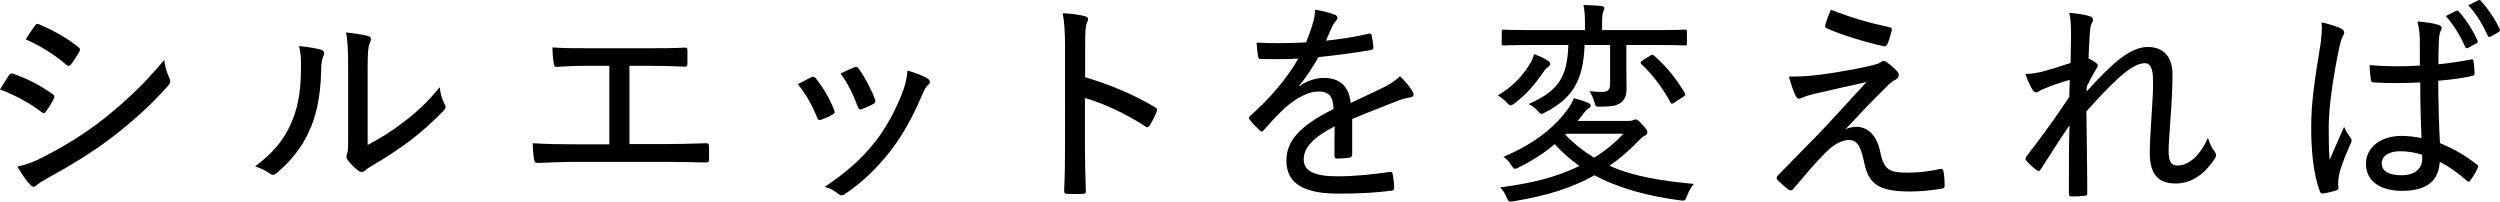 <?xml version="1.0" encoding="UTF-8"?><svg id="_イヤー_2" xmlns="http://www.w3.org/2000/svg" viewBox="0 0 462.137 37.261"><g id="design"><g><path d="M1.64,13.92c.2-.28,.4-.4,.72-.32,2.759,.96,5.119,2.2,7.319,3.76,.439,.28,.439,.52,.24,.92-.36,.76-.92,1.64-1.4,2.32-.28,.36-.479,.4-.84,.12-2.359-1.8-4.919-3.119-7.679-4.199,.72-1.12,1.28-2.08,1.64-2.6Zm6.279,15.157c3.759-1.96,7.199-3.959,10.998-6.919,3.319-2.56,7.639-6.439,11.438-11.078,.2,1.32,.4,2.16,.96,3.359,.24,.52,.2,.92-.2,1.36-3.52,3.959-6.639,6.679-10.438,9.598-3.52,2.719-7.359,5.039-11.798,7.479-.92,.52-1.68,.96-2.08,1.36-.439,.44-.88,.36-1.239-.12-.72-.72-1.6-2.04-2.36-3.319,1.52-.32,2.839-.76,4.719-1.72ZM6.439,4.761c.28-.36,.4-.44,.84-.24,2.48,1.04,5.04,2.439,7.199,4.199,.4,.28,.36,.52,.16,.88-.44,.72-1.08,1.84-1.6,2.4-.28,.28-.52,.2-.84-.08-2.04-1.76-4.839-3.519-7.439-4.639,.48-.76,1.12-1.76,1.68-2.52Z"/><path d="M59.399,9.2c.56,.2,.6,.6,.4,1.12-.32,.68-.44,1.64-.44,2.959-.12,4.719-.919,8.319-2.359,11.278-1.28,2.76-3.16,5.119-5.719,7.319-.56,.52-.96,.56-1.399,.2-.8-.56-1.64-.96-2.72-1.32,2.879-2.16,5.119-4.519,6.519-7.679,1.24-2.76,1.96-5.559,1.96-10.758,0-1.64-.04-2.52-.36-3.799,1.759,.16,3.319,.44,4.119,.68Zm8.559,17.597c2.36-1.24,4.279-2.439,6.279-3.959,2.36-1.72,4.759-3.879,7.039-6.719,.12,1.08,.4,2.159,.92,3.159,.24,.48,.28,.72-.28,1.28-2,2.04-4.039,3.879-6.159,5.479-2.12,1.56-4.359,3.08-6.999,4.599-.72,.44-.919,.56-1.24,.88-.44,.36-.88,.36-1.32,0-.68-.52-1.44-1.28-1.919-1.92-.32-.48-.28-.76-.12-1.2,.2-.48,.2-1.12,.2-3.559V13c0-3.719-.08-5.479-.4-6.999,1.28,.12,3.12,.4,4.04,.64,.76,.24,.64,.68,.32,1.4-.28,.64-.36,1.84-.36,4.919v13.838Z"/><path d="M116.357,26.637h6.439c2.64,0,5.039-.08,7.679-.16,.399-.04,.6,.12,.6,.56v2.4c0,.48-.12,.6-.6,.6-2.08-.04-5.079-.12-7.639-.12h-16.558c-1.8,0-4.52,.12-6.839,.2-.52,0-.64-.12-.72-.72-.12-.68-.24-1.88-.24-2.919,2.72,.16,5.279,.2,7.799,.2h6.359V12.16h-3.599c-2.6,0-4.359,.08-6.119,.2-.4,.04-.48-.2-.56-.72-.12-.64-.24-1.88-.24-2.879,2.08,.16,3.799,.16,6.759,.16h10.759c2.439,0,4.559,0,6.998-.12,.36-.04,.44,.16,.44,.52v2.4c0,.44-.08,.6-.48,.6-2.64-.12-4.599-.16-6.919-.16h-3.319v14.478Z"/><path d="M149.959,14.28c.4-.16,.601-.12,.88,.24,1.36,1.72,2.52,3.679,3.32,5.719,.199,.52,.199,.64-.24,.92-.68,.4-1.32,.68-2.08,.96-.439,.2-.64,0-.8-.4-.84-2.16-2.079-4.359-3.56-6.159,1-.56,1.88-.96,2.479-1.28Zm21.557,.28c.479,.36,.521,.72,.04,1.16-.48,.4-.76,1.04-1.16,1.96-1.68,3.999-3.679,7.559-5.959,10.438-2.559,3.199-4.919,5.479-8.198,7.719-.399,.28-.8,.4-1.16,.08-.8-.6-1.52-1.12-2.64-1.36,4.24-2.879,6.6-4.999,9.119-8.079,2.159-2.64,4.199-6.439,5.398-9.758,.44-1.24,.641-2.12,.801-3.679,1.279,.36,2.959,.96,3.759,1.52Zm-13.598-2.12c.36-.16,.56-.12,.84,.28,1.08,1.48,2.28,3.719,2.999,5.679,.121,.44,.041,.6-.359,.84-.561,.32-1.32,.64-2.16,.96-.359,.12-.479-.04-.68-.48-.84-2.28-1.76-4.159-3.159-6.119,1.159-.6,1.96-.92,2.52-1.16Z"/><path d="M200.598,14.28c4.72,1.4,8.878,3.159,12.878,5.519,.359,.2,.52,.44,.359,.8-.399,1-.879,1.88-1.279,2.56-.28,.4-.48,.48-.84,.2-3.72-2.4-7.679-4.239-11.158-5.239v9.118c0,2.52,.08,5.319,.16,8.039,.04,.44-.12,.56-.6,.56-.84,.04-1.92,.04-2.76,0-.52,0-.641-.12-.641-.6,.121-2.719,.16-5.519,.16-7.999V8.641c0-3-.16-4.759-.439-6.199,1.6,.08,3.199,.28,4.119,.56,.76,.2,.64,.64,.32,1.36-.24,.64-.28,1.76-.28,4.159v5.759Z"/><path d="M240.159,15.959c1.479-1.08,3.199-1.56,4.52-1.56,2.879,0,4.679,1.44,4.999,4.639,1.8-.88,4.039-1.88,6.079-2.88,.959-.48,2.119-1.16,3.039-2.08,1.08,1.04,1.96,2.2,2.279,2.76,.44,.72,.2,1.04-.319,1.16-.64,.08-1.44,.28-2.319,.6-2.84,1.16-5.359,2.08-8.479,3.399v6.559c0,.36-.16,.52-.561,.6-.479,.08-1.52,.16-2.279,.16-.32,0-.44-.2-.44-.56,0-1.6,0-3.639,.04-5.399-3.959,2.04-5.719,3.919-5.719,6.119,0,2.08,1.84,3.119,6.239,3.119,3.438,0,6.719-.4,9.678-.8,.28-.04,.44,.04,.521,.32,.119,.76,.279,1.76,.279,2.48,0,.44-.16,.64-.359,.64-3.119,.4-6.119,.56-9.918,.56-6.08,0-9.639-1.64-9.639-6.079,0-3.56,2.239-6.359,8.719-9.558-.12-2.4-.84-3.28-2.92-3.24-1.76,.04-3.84,1.08-6.079,3.04-1.56,1.48-2.56,2.56-3.88,4.079-.319,.36-.479,.36-.76,.08-.479-.44-1.479-1.4-1.879-2.04-.16-.28-.2-.36,.08-.64,3.398-3,6.599-6.559,8.918-10.598-2.239,.12-4.479,.12-6.919,.08-.359,0-.439-.16-.52-.48-.08-.56-.24-1.72-.28-2.56,2.96,.16,5.999,.12,9.158-.04,.44-1.16,.92-2.32,1.32-3.799,.2-.68,.32-1.28,.32-2.24,1.399,.2,2.919,.6,3.759,.96,.479,.2,.521,.72,.16,1.04-.2,.2-.44,.52-.72,1.08-.4,.8-.68,1.52-1.16,2.64,2.64-.28,5.279-.68,7.879-1.28,.4-.08,.479-.04,.56,.28,.12,.64,.28,1.36,.32,2.24,0,.32-.12,.44-.601,.52-3.079,.52-6.479,.96-9.558,1.28-1.16,2.04-2.28,3.759-3.6,5.319l.04,.08Z"/><path d="M282.64,12.08c.44-.68,.76-1.36,.92-2.08,.92,.32,1.92,.8,2.561,1.2,.239,.16,.439,.36,.439,.52,0,.28-.12,.48-.4,.68-.399,.24-.6,.56-1,1.12-1.399,2-2.799,3.759-5.158,5.559-.36,.28-.561,.4-.76,.4-.2,0-.4-.2-.801-.6-.439-.48-1.039-.96-1.56-1.24,2.8-1.68,4.399-3.439,5.759-5.559Zm18.237,10.278c.56,0,.76-.04,.96-.12,.2-.08,.32-.16,.52-.16,.32,0,.48,.16,1.32,1.04,.72,.76,.84,1.04,.84,1.32,0,.32-.12,.48-.48,.64-.319,.16-.52,.32-1.119,.92-1.76,1.84-3.52,3.359-5.399,4.639,4.56,2.04,9.679,2.8,15.598,3.36-.521,.6-.96,1.4-1.24,2.16-.36,.96-.36,1-1.319,.88-5.959-.8-11.278-2.199-15.798-4.639-4.279,2.4-9.078,3.839-14.917,4.799-.96,.16-1,.08-1.4-.84-.279-.68-.68-1.24-1.119-1.72,5.639-.72,10.438-1.88,14.637-3.959-1.639-1.16-3.199-2.52-4.559-4.039-1.88,1.6-4.079,3.04-6.679,4.319-.32,.16-.521,.24-.681,.24-.239,0-.359-.2-.68-.68-.399-.68-1-1.24-1.439-1.52,6.039-2.56,9.639-5.719,11.878-8.799,.601-.84,.88-1.4,1.12-2.04,1.08,.24,1.84,.52,2.68,.88,.279,.12,.439,.24,.439,.48,0,.32-.2,.44-.52,.6-.28,.16-.48,.48-.96,1.08-.32,.4-.601,.8-.92,1.16h9.238Zm-7.958-14.038c-.24,6.679-2.28,9.798-7.159,12.398-.4,.2-.601,.32-.8,.32-.24,0-.4-.2-.721-.56-.52-.56-1.159-1.04-1.68-1.24,5.04-2.28,7.159-4.399,7.359-10.918h-6.719c-3.76,0-4.999,.08-5.239,.08-.32,0-.36-.04-.36-.36v-2.24c0-.28,.04-.32,.36-.32,.24,0,1.479,.08,5.239,.08h9.798v-.72c0-1.92-.079-2.959-.279-3.919,1.079,.04,2.279,.08,3.319,.2,.359,.04,.52,.2,.52,.36,0,.24-.08,.48-.199,.72-.16,.4-.201,.96-.201,2.6v.76h10.119c3.719,0,4.999-.08,5.199-.08,.319,0,.359,.04,.359,.32v2.24c0,.32-.04,.36-.359,.36-.2,0-1.48-.08-5.199-.08h-5.639v4.039c0,2.04,.039,3.24,.039,4.039,0,1.24-.359,2.2-1.239,2.719-.84,.44-1.36,.56-3.479,.6-1,0-1,.04-1.24-.92-.24-.76-.6-1.48-.88-1.96,1.08,.12,1.479,.16,2.2,.16,1.239,0,1.6-.44,1.6-1.52v-7.159h-4.719Zm-3.439,16.397l-.16,.16c1.719,1.76,3.52,3.16,5.358,4.279,1.96-1.2,3.76-2.679,5.439-4.439h-10.638Zm15.517-14.397c.2-.12,.32-.2,.44-.2,.119,0,.199,.08,.359,.2,2.28,1.96,4.199,4.399,5.64,6.879,.159,.32,.159,.4-.32,.72l-1.6,1.04c-.16,.12-.32,.2-.399,.2-.16,0-.28-.12-.4-.4-1.52-2.679-3.239-4.999-5.279-6.879-.12-.12-.16-.2-.16-.28,0-.12,.08-.24,.32-.4l1.399-.88Z"/><path d="M338.999,13.44c3.159-.52,5.479-.96,7.238-1.4,.641-.16,1-.28,1.4-.52,.24-.16,.359-.24,.64-.24,.2,0,.28,.08,.521,.24,.6,.4,1.319,1,1.879,1.64,.24,.24,.32,.56,.32,.76,0,.28-.16,.56-.52,.76-.521,.24-.881,.56-1.36,.96-2.919,2.879-5.199,5.279-7.959,8.239,.681-.28,1.28-.44,1.96-.44,2.04,0,3.72,1.44,4.359,4.279,.76,3.559,1.479,4.199,5.159,4.199,2.199,0,4.039-.28,6.039-.68,.399-.08,.52,.12,.6,.48,.12,.64,.2,1.68,.2,2.64,0,.32-.16,.48-.6,.52-1.8,.32-3.92,.52-5.8,.52-5.839,0-7.679-1.4-8.479-5.399-.6-2.76-1.199-4.119-2.8-4.119-1.199,0-2.679,.68-4.199,2.199-1.959,1.88-4.519,4.999-6.158,6.919-.16,.2-.48,.28-.8,.08-.761-.56-1.521-1.28-2.08-1.84-.239-.24-.16-.56,.12-.84,2.76-2.84,5.479-5.599,7.599-7.759,2.12-2.2,4.679-5.079,8.759-9.479-3.72,.84-6.799,1.52-9.879,2.24-1,.24-1.56,.48-1.879,.6-.32,.16-.48,.24-.76,.24-.24,0-.4-.2-.601-.56-.399-.8-.8-2-1.239-3.519,2.999,0,4.759-.16,8.318-.72Zm10.318-8.399c.359,.08,.439,.24,.359,.72-.199,.76-.52,1.84-.8,2.44-.12,.24-.319,.4-.6,.36-3.439-.76-7.719-2.04-10.559-3.32-.239-.08-.399-.28-.319-.6,.199-.76,.6-1.76,1.039-2.839,3.68,1.44,7.279,2.479,10.879,3.239Z"/><path d="M386.159,2.961c.56,.16,.76,.4,.76,.72,0,.2-.12,.4-.24,.64-.199,.32-.279,.72-.359,1.72-.12,1.6-.16,2.8-.24,4.759,.56,.28,1.04,.56,1.439,.88,.32,.24,.36,.52,.08,.88-.64,1.08-1.24,2.16-1.84,3.399-.039,.36-.039,.6-.039,.96,1.479-1.64,2.639-2.88,4.158-4.319,2.76-2.6,5-3.919,7.159-3.919,2.96,0,4.56,1.88,4.56,5.119,0,1.52-.08,4.079-.32,7.359-.199,3.359-.4,5.399-.4,6.679,0,2.28,.601,2.76,1.681,2.76,1.079,0,2.119-.52,3.199-1.48,.64-.64,1.479-1.64,2.399-3.639,.4,1.24,.68,1.84,1.16,2.439,.359,.52,.479,.8,.08,1.44-1.8,2.72-4.16,4.559-7.239,4.559-3.159,0-4.759-1.68-4.759-5.599,0-1.48,.119-3.759,.319-6.799,.2-3.159,.32-4.999,.28-6.719,0-2.04-.48-3.12-1.479-3.12-1.32,0-2.88,.92-4.96,2.8-1.76,1.64-3.519,3.439-5.879,6.119,.041,4.519,.16,10.078,.16,15.118,0,.32-.119,.48-.479,.48-.44,.08-1.68,.12-2.479,.12-.28,0-.44-.16-.44-.56,0-4.919,0-9.118,.12-12.598-1.8,2.6-3.479,5.319-5.279,8.079-.279,.44-.399,.44-.8,.2-.479-.32-1.479-1.16-1.88-1.72-.319-.28-.16-.6,.08-.92,3.279-4.199,5.439-7.319,7.839-10.878,.04-1.24,.04-2.2,.08-3.159-1.72,.48-3.56,1.12-5.119,1.8-.399,.16-.76,.52-1.08,.52-.28,0-.52-.2-.68-.48-.479-.76-.88-1.68-1.319-2.919,1.08-.04,1.84-.16,2.839-.36,1.4-.36,3.239-.92,5.52-1.68,.04-1.8,.04-3.559,.08-5.359,0-1.36-.04-2.64-.32-3.919,1.36,.12,2.76,.32,3.64,.6Z"/><path d="M432.839,5.321c.601,.36,.601,.76,.28,1.32-.28,.44-.439,1.04-.68,2.08-1.239,5.879-1.96,11.318-1.96,14.677,0,2,0,4,.16,6.159,.84-2,1.72-3.879,2.68-6.119,.4,1,.8,1.48,1.199,2.04,.28,.4,.24,.6,.041,1-1.4,3.079-2.08,5.119-2.24,6.239-.12,.88-.12,1.48-.04,1.92,.04,.28-.08,.44-.319,.52-.641,.24-1.641,.48-2.48,.6-.359,.04-.479,0-.64-.4-1.239-3.159-1.64-7.999-1.6-12.038,0-4,.521-7.959,1.68-14.917,.2-1.36,.36-2.959,.24-4.279,1.239,.28,2.999,.8,3.679,1.2Zm14.559,9.918c-2.8,.12-5.6,.2-8.559,0-.36,0-.521-.08-.561-.44-.12-.72-.24-1.8-.24-2.76,3.2,.28,6.319,.28,9.279,.08V7.681c0-1.28-.12-2.32-.44-3.719,1.76,.16,2.88,.32,3.919,.64,.32,.12,.561,.28,.561,.56,0,.2-.08,.32-.2,.6-.2,.36-.28,1.04-.319,1.72-.08,1.4-.08,2.679-.08,4.399,1.999-.2,4.079-.52,5.998-.88,.4-.08,.44,0,.48,.36,.12,.56,.2,1.48,.2,2.12,0,.32-.12,.48-.32,.52-1.8,.44-4.279,.76-6.399,.92,.041,4.599,.121,7.959,.32,11.518,2.52,1.08,4.72,2.28,6.839,3.999,.28,.2,.28,.28,.12,.64-.32,.76-.84,1.64-1.399,2.32-.16,.28-.36,.24-.561,.04-1.56-1.36-3.079-2.52-5.039-3.519-.2,3.479-2.319,5.359-6.958,5.359-4.16,0-6.68-1.88-6.68-4.999s2.84-5.159,6.559-5.159c1.16,0,2.6,.16,3.72,.4-.159-3.199-.239-6.559-.239-10.278Zm-3.72,12.718c-2.04,0-3.399,.84-3.399,2.24,0,1.4,1.199,2.199,3.639,2.199,2.48,0,3.84-1.2,3.84-3.079,0-.2,0-.48-.04-.72-1.399-.44-2.72-.64-4.039-.64Zm10.358-25.956c.199-.08,.319-.08,.479,.12,1.28,1.4,2.6,3.439,3.479,5.399,.04,.24,.04,.36-.2,.48l-1.52,.84c-.24,.16-.479,.08-.6-.2-.88-2.04-2.12-4.079-3.56-5.679l1.92-.96Zm4.039-1.92c.2-.12,.32-.12,.52,.08,1.36,1.48,2.72,3.52,3.479,5.199,.12,.24,.08,.44-.239,.6l-1.4,.8c-.279,.12-.479,.08-.6-.24-.84-1.88-2-3.839-3.56-5.559l1.8-.88Z"/></g></g></svg>